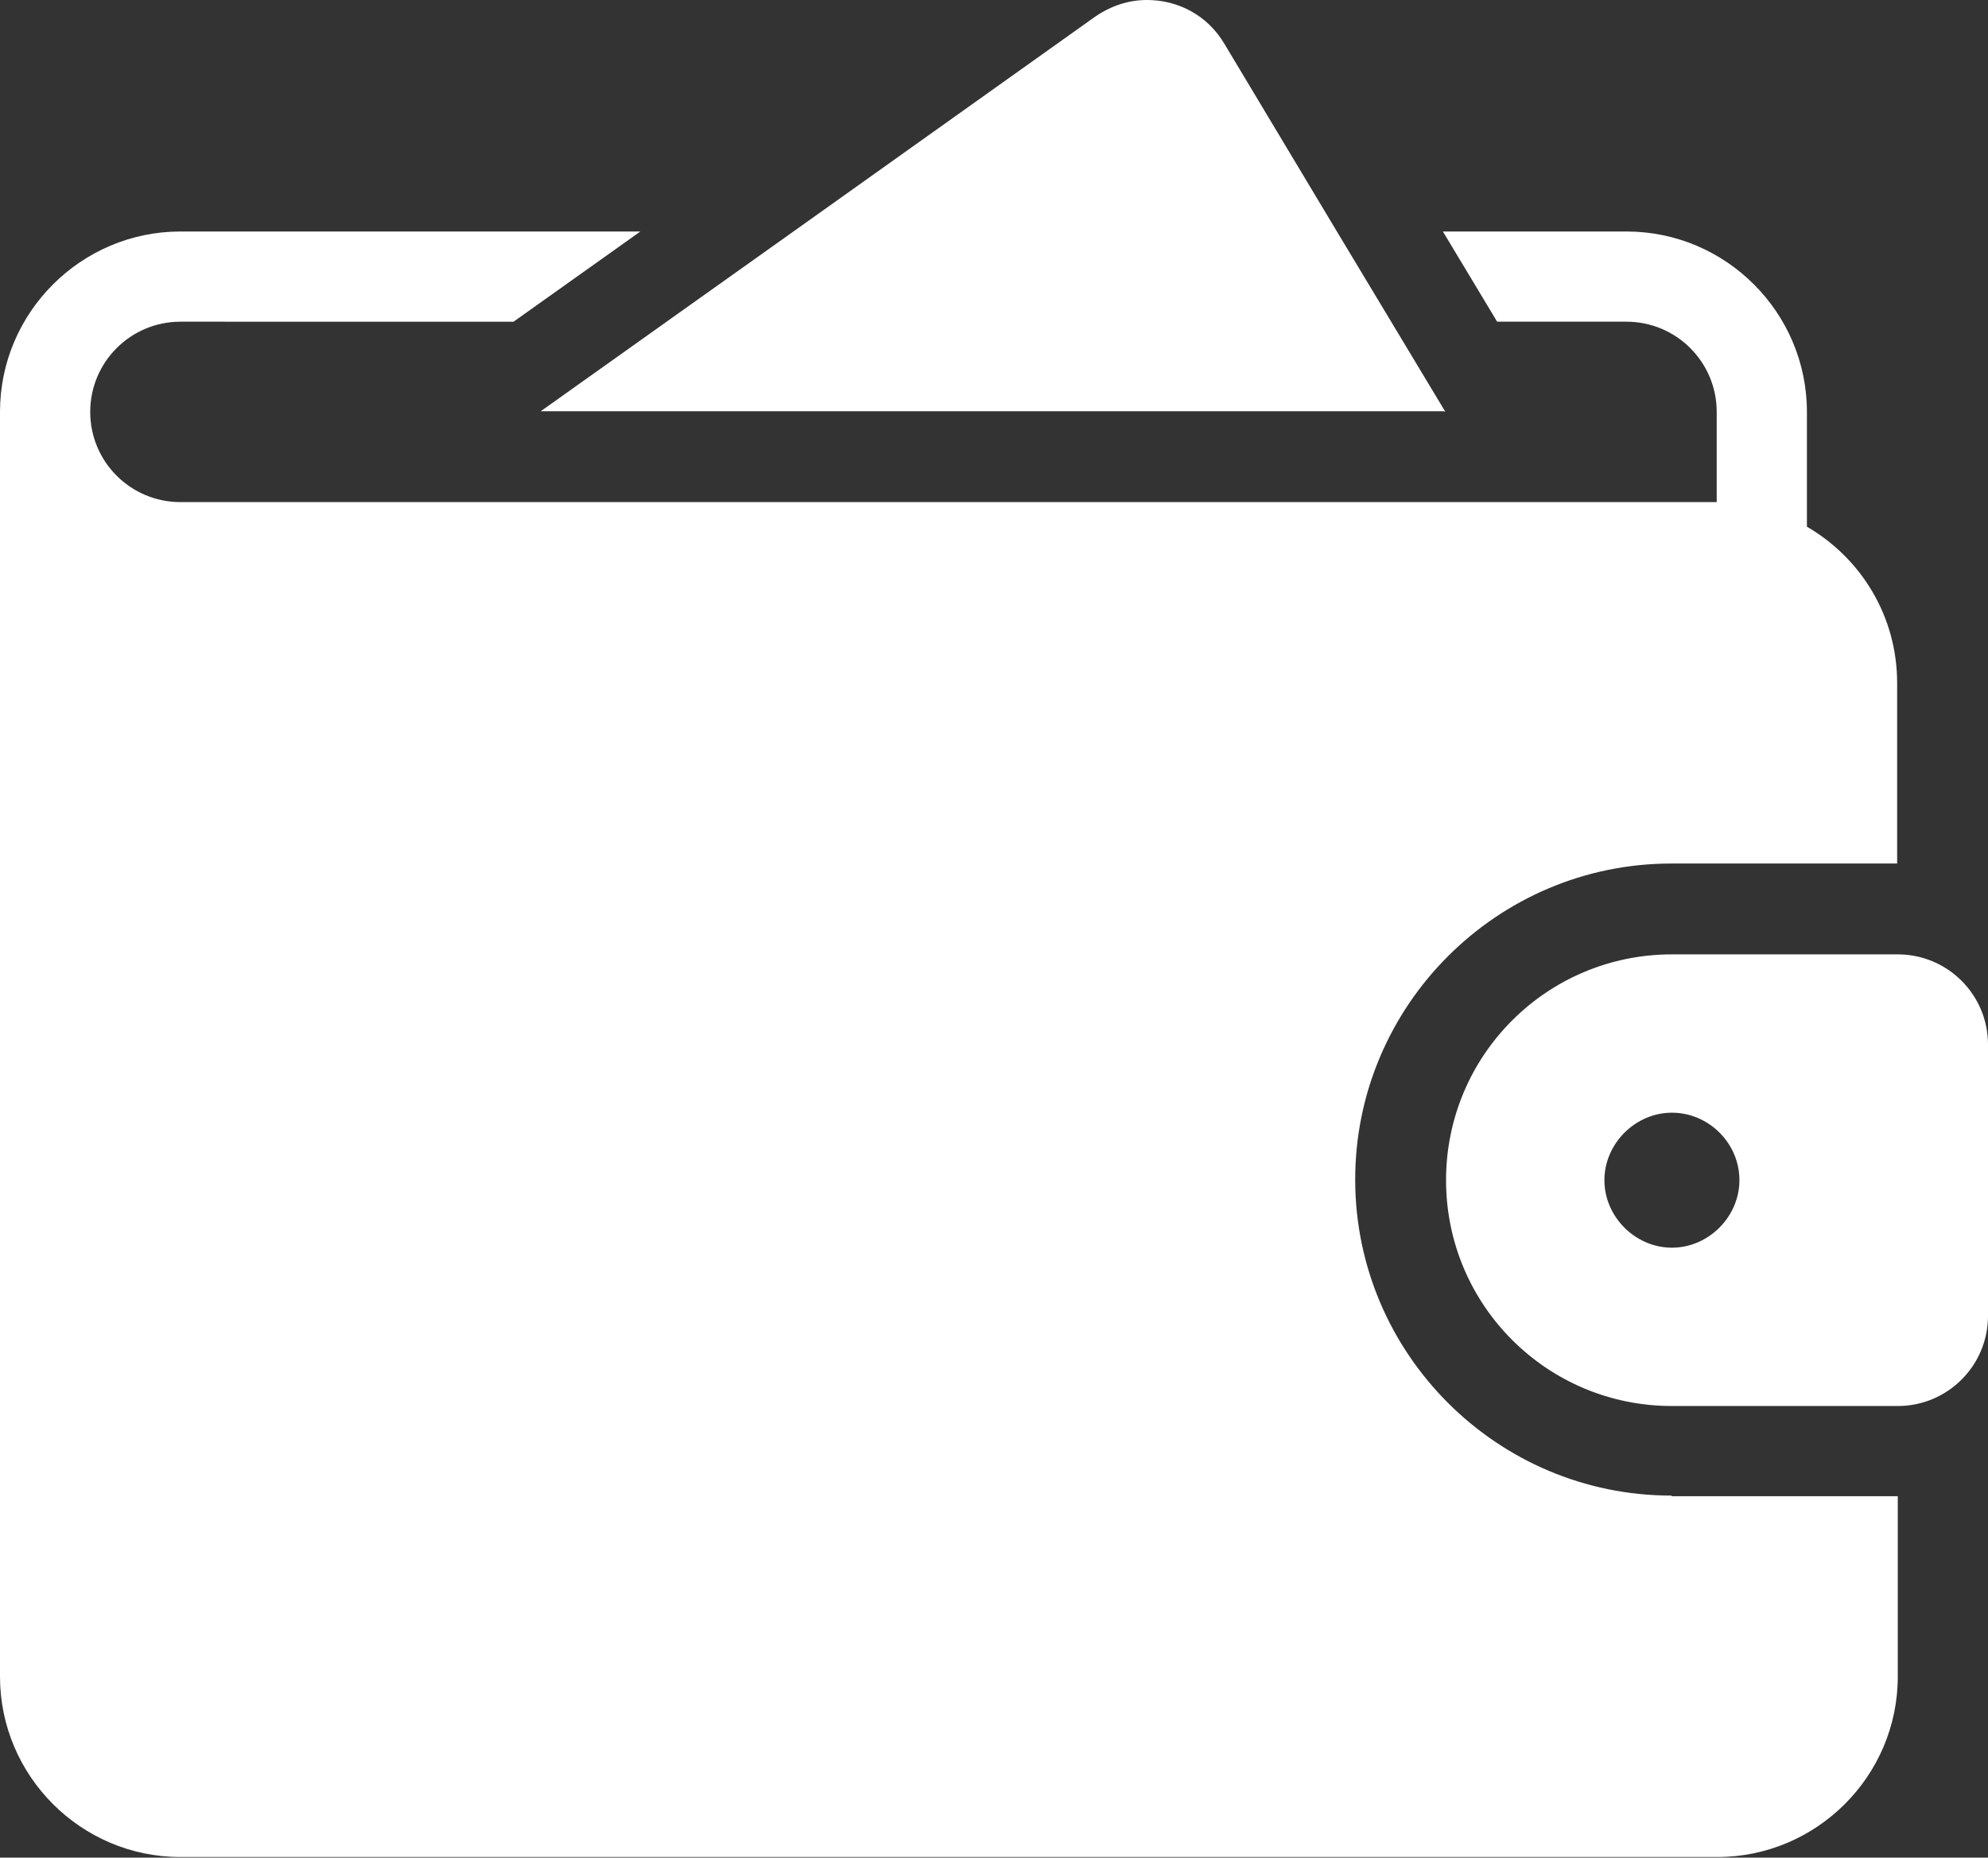 <?xml version="1.0" encoding="UTF-8"?> <svg xmlns="http://www.w3.org/2000/svg" id="Layer_1" data-name="Layer 1" width="31.51" height="29.45" viewBox="0 0 31.51 29.45"><rect x="0" y="0" width="31.51" height="29.45" fill="#333333" stroke="none"/><path d="m26.5,23.72h3.58v2.86c0,1.58-1.29,2.86-2.86,2.86H2.86c-1.58,0-2.86-1.29-2.86-2.86V6.53c0-1.58,1.29-2.86,2.86-2.86h7.29l-2.01,1.43H2.86c-.79,0-1.43.64-1.43,1.43s.64,1.43,1.43,1.43h24.35v-1.43c0-.79-.64-1.43-1.43-1.43h-2.05l-.86-1.43h2.91c1.58,0,2.86,1.29,2.86,2.86v1.82c.86.5,1.43,1.42,1.43,2.48v2.86h-3.58c-2.76,0-5.01,2.25-5.01,5.01s2.25,5.01,5.01,5.01Zm5.01-7.16v4.3c0,.79-.64,1.43-1.43,1.43h-3.58c-1.98,0-3.58-1.6-3.58-3.58s1.6-3.58,3.58-3.58h3.58c.79,0,1.43.64,1.43,1.43Zm-3.94,2.15c0-.59-.49-1.07-1.07-1.07s-1.07.49-1.07,1.07.49,1.07,1.07,1.07,1.07-.49,1.07-1.07Zm-4.66-12.18l-.86-1.43-.86-1.43-1.78-2.97c-.27-.46-.74-.7-1.23-.7-.29,0-.57.09-.83.27l-4.76,3.39-2.01,1.43-2.01,1.43h14.32Z" style="fill: #fff; stroke-width: 0px;"></path></svg> 